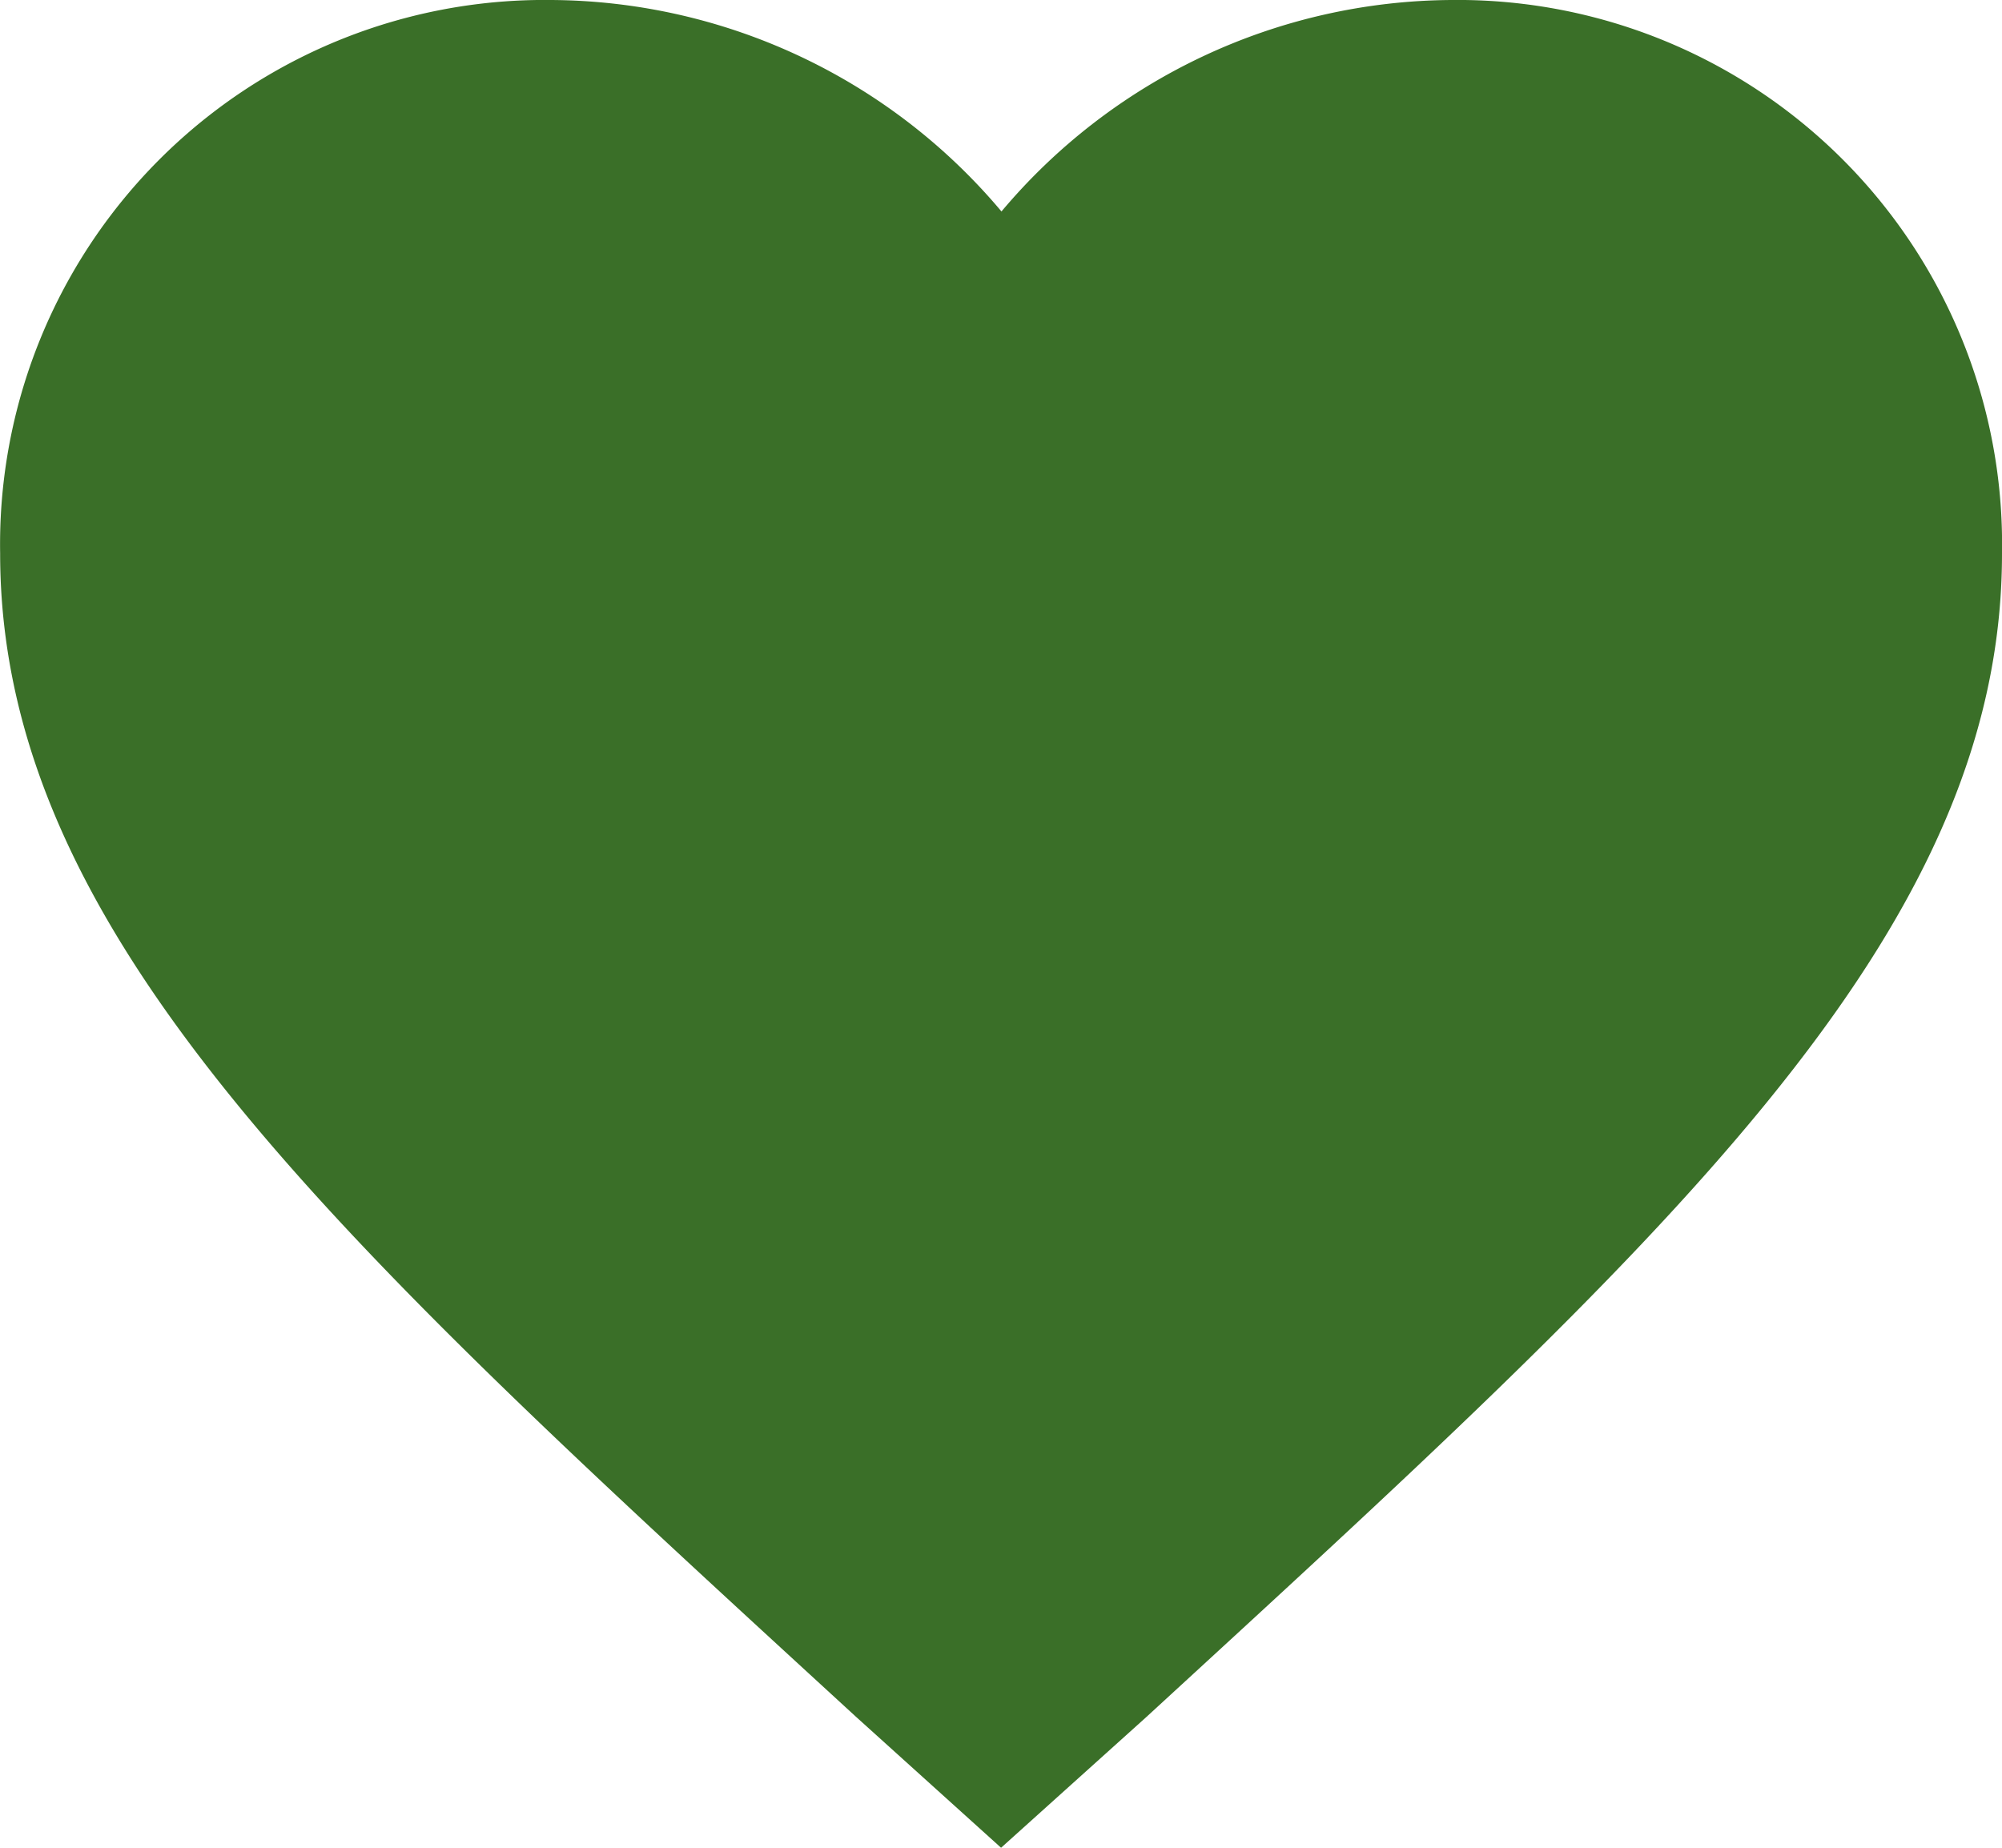 <?xml version="1.0" encoding="UTF-8"?>
<svg xmlns="http://www.w3.org/2000/svg" width="14.625" height="13.5" viewBox="0 0 14.625 13.5">
  <path id="Icon_ionic-md-heart" data-name="Icon ionic-md-heart" d="M10.688,18l-1.06-.957c-3.766-3.458-6.252-5.7-6.252-8.5A3.977,3.977,0,0,1,7.4,4.5a4.326,4.326,0,0,1,3.291,1.545A4.326,4.326,0,0,1,13.978,4.5,3.977,3.977,0,0,1,18,8.546c0,2.8-2.486,5.04-6.252,8.5Z" transform="translate(-3.375 -4.5)" fill="#3A6F28"></path>
</svg>

